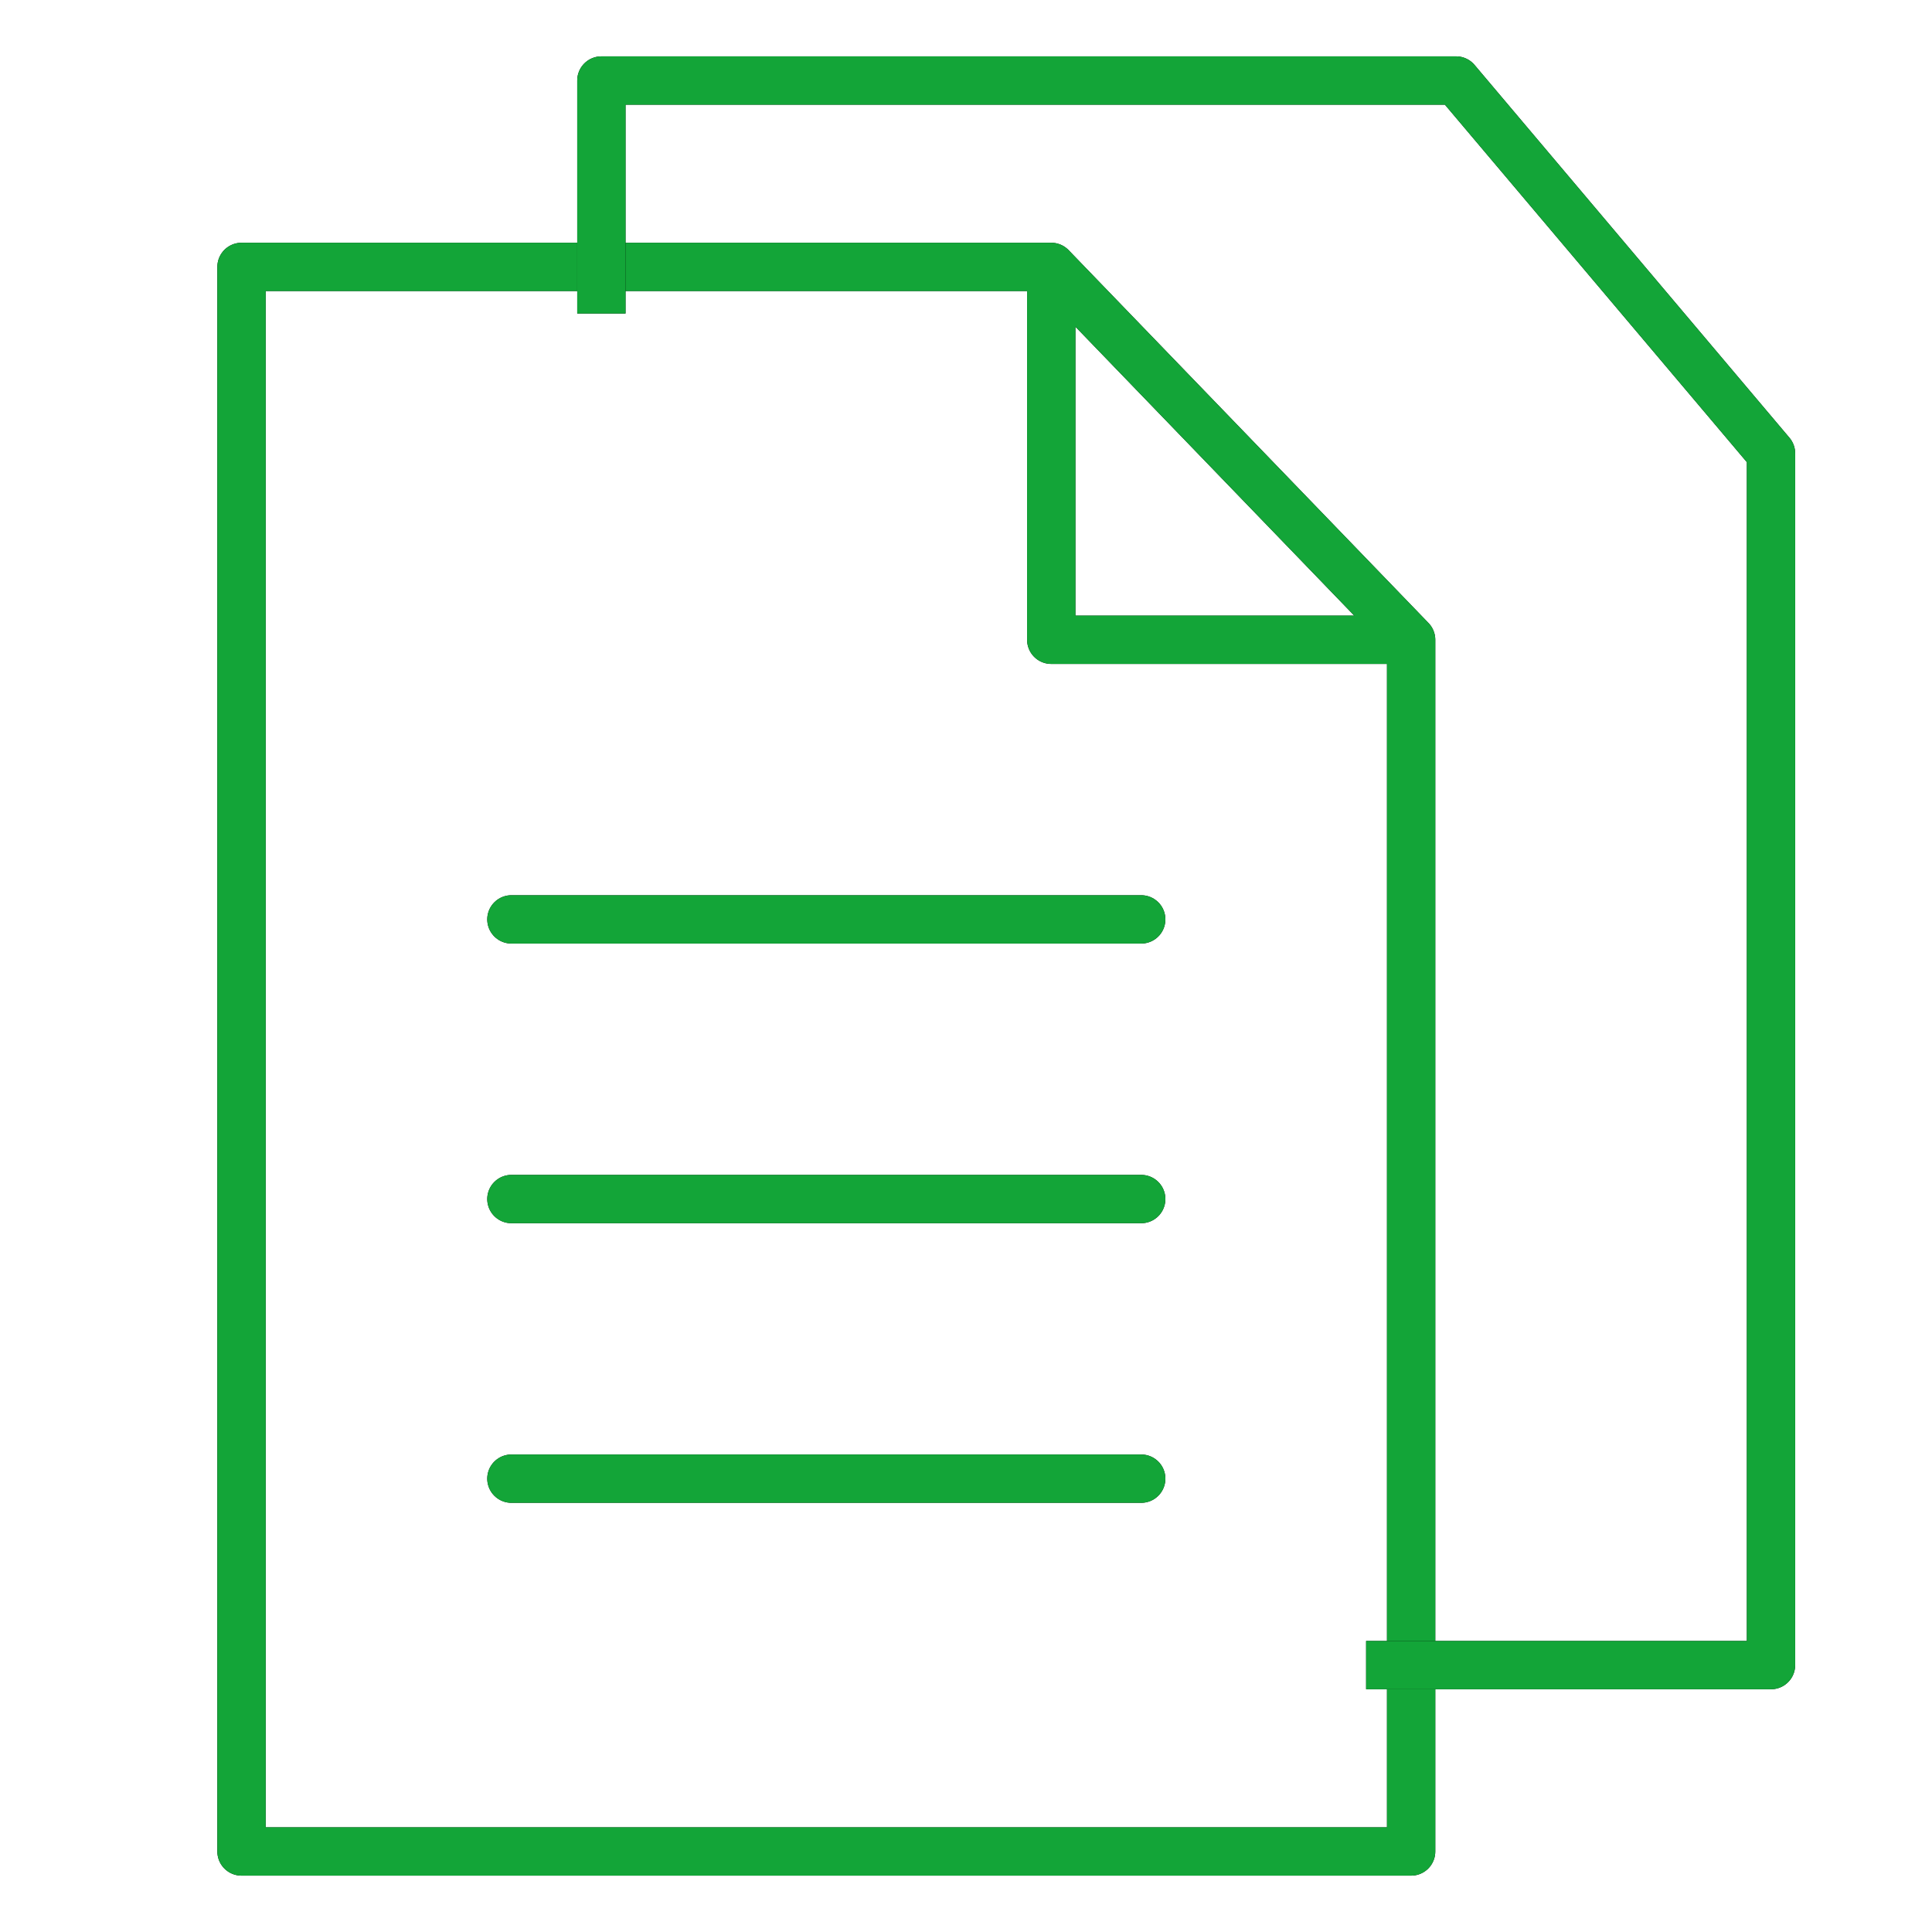 <svg width="40" height="40" viewBox="0 0 40 40" fill="none" xmlns="http://www.w3.org/2000/svg">
<path d="M29.216 13.246H21.765V5.526M29.216 13.246V38.333H5V5.526H21.765L29.216 13.246ZM29.216 13.246L21.765 5.526L29.216 13.246Z" stroke="black" stroke-linecap="round" stroke-linejoin="round"/>
<path d="M29.216 13.246H21.765V5.526M29.216 13.246V38.333H5V5.526H21.765L29.216 13.246ZM29.216 13.246L21.765 5.526L29.216 13.246Z" stroke="#13A538" stroke-linecap="round" stroke-linejoin="round"/>
<path d="M10.588 30.614H23.628M10.588 19.035H23.628H10.588ZM10.588 24.825H23.628H10.588Z" stroke="black" stroke-linecap="round" stroke-linejoin="round"/>
<path d="M10.588 30.614H23.628M10.588 19.035H23.628H10.588ZM10.588 24.825H23.628H10.588Z" stroke="#13A538" stroke-linecap="round" stroke-linejoin="round"/>
<path d="M12.451 6.491V1.667H30.147L36.667 9.386V34.474H28.284" stroke="black" stroke-linejoin="round"/>
<path d="M12.451 6.491V1.667H30.147L36.667 9.386V34.474H28.284" stroke="#13A538" stroke-linejoin="round"/>
</svg>
